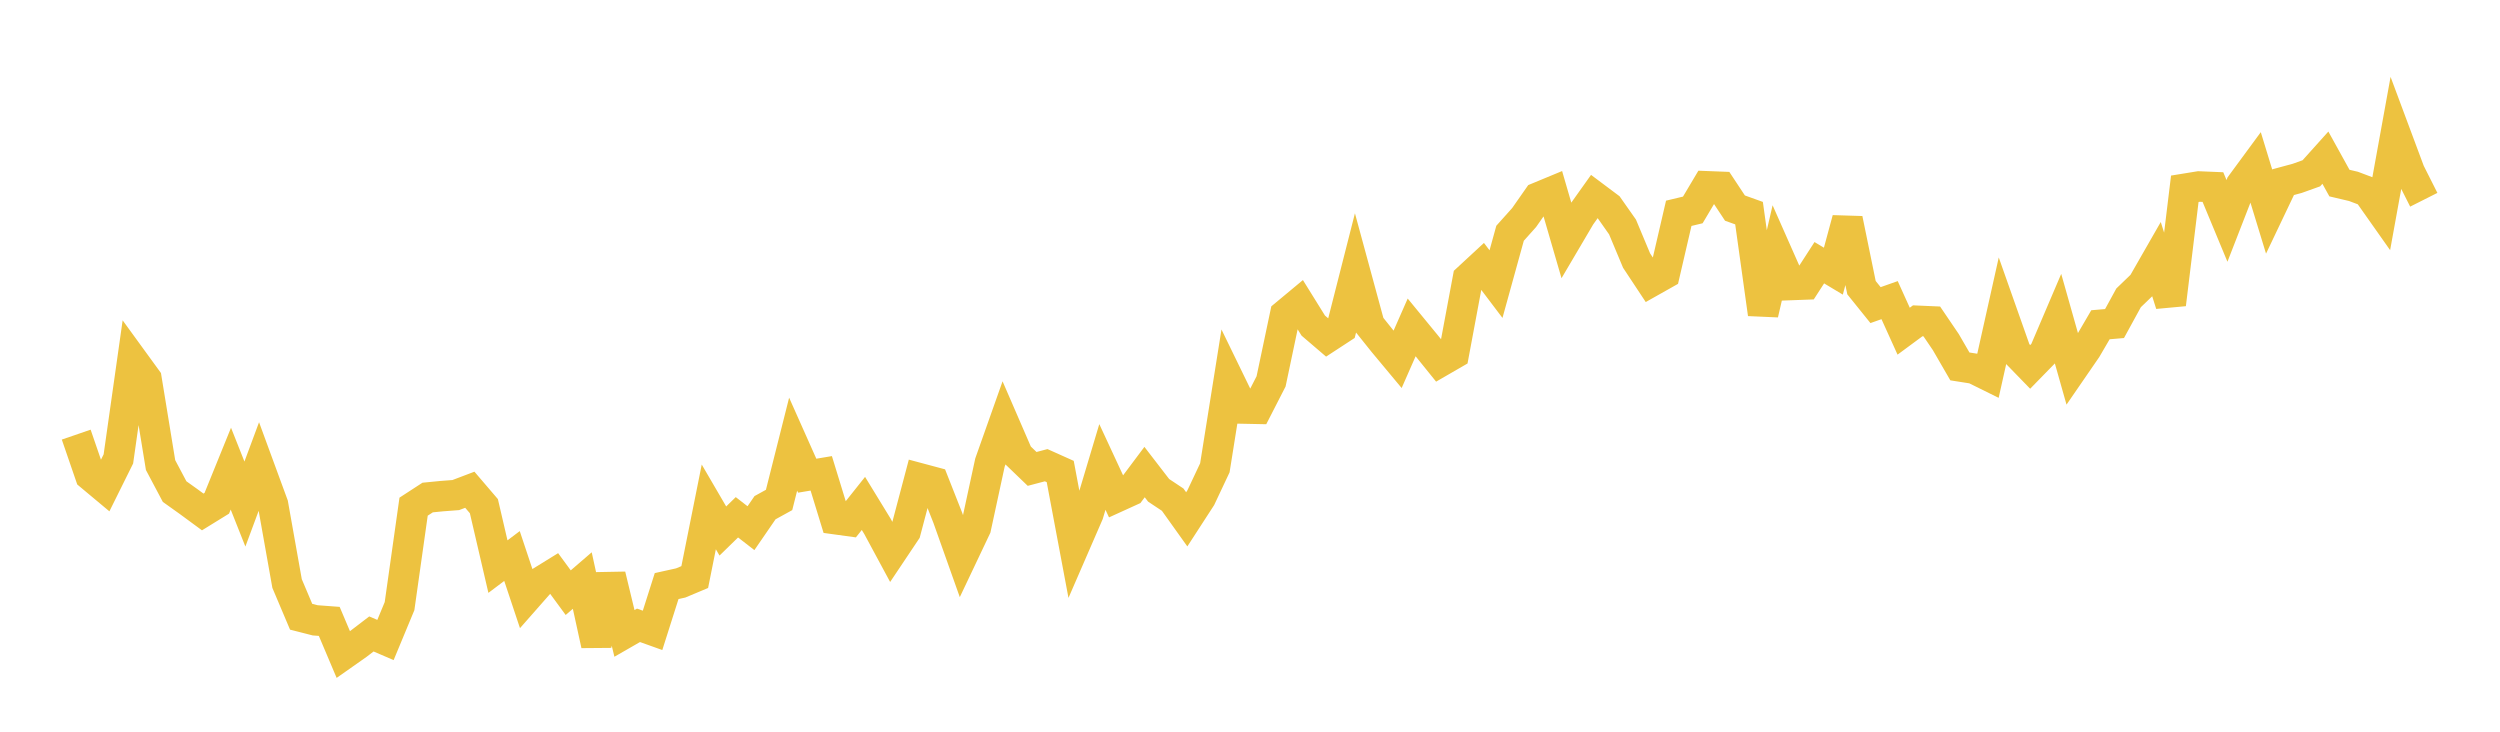 <svg width="164" height="48" xmlns="http://www.w3.org/2000/svg" xmlns:xlink="http://www.w3.org/1999/xlink"><path fill="none" stroke="rgb(237,194,64)" stroke-width="2" d="M5,28.511L5.922,31.193L6.844,31.963L7.766,30.105L8.689,23.599L9.611,24.867L10.533,30.509L11.455,32.248L12.377,32.906L13.299,33.584L14.222,33.015L15.144,30.743L16.066,33.066L16.988,30.584L17.91,33.095L18.832,38.279L19.754,40.458L20.677,40.694L21.599,40.763L22.521,42.94L23.443,42.292L24.365,41.587L25.287,41.984L26.21,39.761L27.132,33.237L28.054,32.638L28.976,32.547L29.898,32.477L30.82,32.127L31.743,33.206L32.665,37.169L33.587,36.475L34.509,39.24L35.431,38.192L36.353,37.623L37.275,38.879L38.198,38.084L39.12,42.304L40.042,37.729L40.964,41.551L41.886,41.021L42.808,41.351L43.731,38.446L44.653,38.242L45.575,37.855L46.497,33.253L47.419,34.834L48.341,33.934L49.263,34.648L50.186,33.305L51.108,32.797L52.03,29.136L52.952,31.205L53.874,31.051L54.796,34.057L55.719,34.184L56.641,33.025L57.563,34.532L58.485,36.242L59.407,34.864L60.329,31.377L61.251,31.624L62.174,33.965L63.096,36.56L64.018,34.617L64.94,30.349L65.862,27.745L66.784,29.873L67.707,30.761L68.629,30.517L69.551,30.931L70.473,35.836L71.395,33.713L72.317,30.632L73.24,32.619L74.162,32.199L75.084,30.968L76.006,32.165L76.928,32.778L77.85,34.069L78.772,32.647L79.695,30.688L80.617,24.903L81.539,26.798L82.461,26.817L83.383,25.018L84.305,20.642L85.228,19.875L86.15,21.359L87.072,22.148L87.994,21.546L88.916,17.922L89.838,21.314L90.76,22.466L91.683,23.574L92.605,21.477L93.527,22.6L94.449,23.742L95.371,23.209L96.293,18.274L97.216,17.42L98.138,18.638L99.06,15.302L99.982,14.272L100.904,12.954L101.826,12.572L102.749,15.748L103.671,14.183L104.593,12.887L105.515,13.578L106.437,14.889L107.359,17.092L108.281,18.486L109.204,17.966L110.126,13.992L111.048,13.772L111.97,12.22L112.892,12.256L113.814,13.651L114.737,13.982L115.659,20.598L116.581,16.612L117.503,18.696L118.425,18.662L119.347,17.234L120.269,17.788L121.192,14.372L122.114,18.87L123.036,20.015L123.958,19.689L124.88,21.726L125.802,21.045L126.725,21.085L127.647,22.444L128.569,24.037L129.491,24.182L130.413,24.638L131.335,20.507L132.257,23.118L133.18,24.068L134.102,23.123L135.024,20.963L135.946,24.223L136.868,22.883L137.79,21.304L138.713,21.225L139.635,19.539L140.557,18.651L141.479,17.042L142.401,19.965L143.323,12.384L144.246,12.234L145.168,12.272L146.09,14.491L147.012,12.121L147.934,10.867L148.856,13.885L149.778,11.949L150.701,11.699L151.623,11.369L152.545,10.343L153.467,12.01L154.389,12.227L155.311,12.575L156.234,13.884L157.156,8.803L158.078,11.276L159,13.104"></path></svg>
